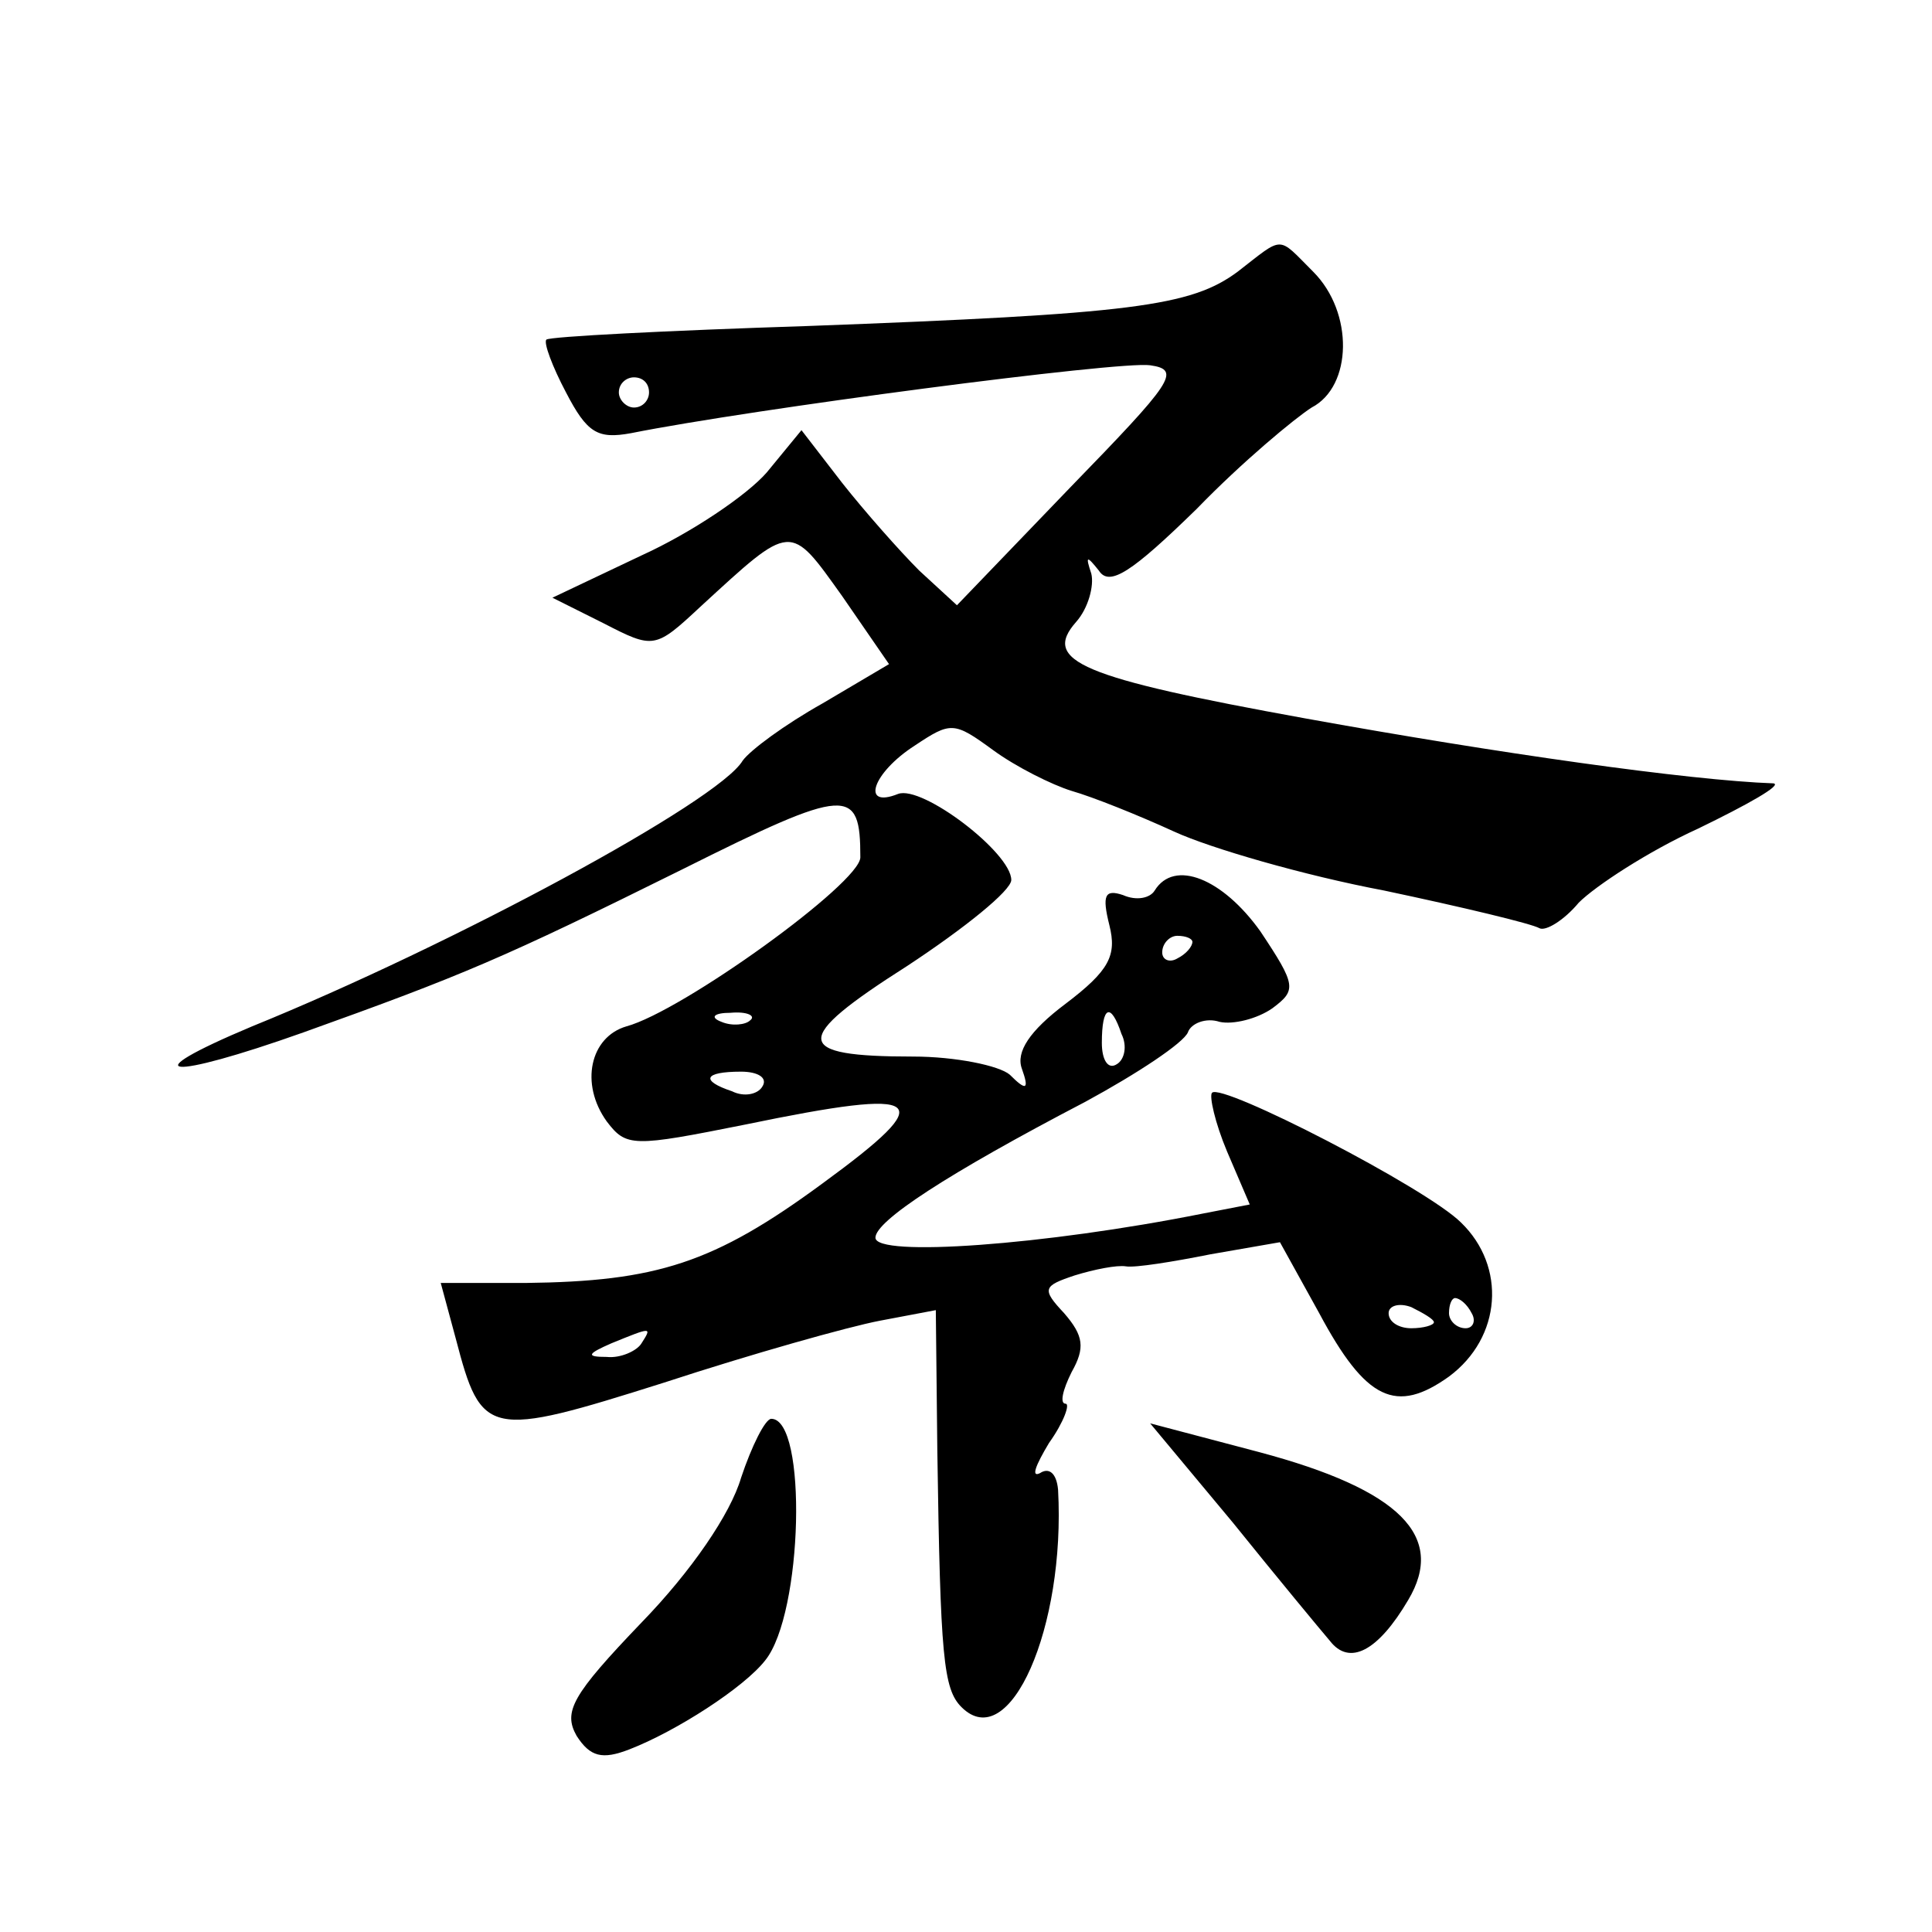 <?xml version="1.0" standalone="no"?>
<!DOCTYPE svg PUBLIC "-//W3C//DTD SVG 20010904//EN"
 "http://www.w3.org/TR/2001/REC-SVG-20010904/DTD/svg10.dtd">
<svg version="1.0" xmlns="http://www.w3.org/2000/svg"
 width="128pt" height="128pt" viewBox="0 0 128 128"
 preserveAspectRatio="xMidYMid meet">
<g transform="translate(0,128) scale(0.1,-0.1)"
fill="#0" stroke="none">
<path d="M820 1100 c-31 -23 -70 -28 -285 -36 -93 -3 -171 -7 -173 -9 -2 -2 4 -18
13 -35 14 -27 21 -31 43 -27 80 16 324 48 344 45 21 -3 15 -11 -53 -81 l-75 -78
-25 23 c-13 13 -36 39 -51 58 l-27 35 -23 -28 c-13 -15 -50 -40 -83 -55 l-59 -28
34 -17 c33 -17 34 -17 64 11 61 56 59 56 94 7 l31 -45 -44 -26 c-25 -14 -48 -31
-53 -38 -16 -27 -192 -122 -325 -176 -81 -34 -56 -36 34 -4 106 38 132 49 251 108
110 55 118 55 118 8 0 -17 -118 -102 -155 -112 -24 -7 -31 -38 -13 -63 13 -17 17
-17 92 -2 121 25 129 18 51 -39 -72 -53 -110 -65 -197 -66 l-56 0 10 -37 c17 -65
21 -66 138 -29 58 19 122 37 143 41 l37 7 1 -93 c2 -137 4 -158 16 -170 32 -32
69 53 64 144 -1 11 -6 15 -12 11 -6 -3 -3 5 6 20 10 14 14 26 11 26 -4 0 -2 9 4
21 9 16 8 24 -5 39 -15 16 -14 18 7 25 13 4 28 7 34 6 6 -1 31 3 56 8 l46 8 26
-47 c31 -58 51 -67 86 -42 35 26 38 73 8 102 -23 23 -159 93 -165 86 -2 -2 2 -20
10 -39 l15 -35 -31 -6 c-105 -21 -217 -29 -217 -16 0 11 47 42 139 90 35 19 65
39 68 46 2 6 12 10 21 7 9 -2 25 2 35 9 16 12 16 15 -8 51 -25 35 -57 48 -70 27
-3 -5 -12 -7 -21 -3 -12 4 -14 0 -9 -20 5 -20 0 -30 -29 -52 -24 -18 -33 -32 -29
-43 5 -14 3 -15 -8 -4 -7 6 -36 12 -64 12 -80 0 -81 11 -4 60 38 25 69 50 69 57
0 18 -59 63 -75 57 -25 -10 -17 14 11 32 24 16 26 16 52 -3 15 -11 39 -23 52 -27
14 -4 44 -16 68 -27 24 -11 86 -29 139 -39 52 -11 98 -22 103 -25 4 -2 16 5 26
17 11 11 46 34 79 49 33 16 56 29 50 30 -56 2 -183 20 -310 43 -149 27 -175 38
-152 64 8 9 12 24 10 32 -4 12 -3 12 5 2 7 -11 22 -1 65 41 30 31 65 60 76 67 27
14 28 63 1 90 -24 24 -19 24 -50 0z m-390 -80 c0 -5 -4 -10 -10 -10 -5 0 -10 5
-10 10 0 6 5 10 10 10 6 0 10 -4 10 -10z m360 -364 c0 -3 -4 -8 -10 -11 -5 -3 -10
-1 -10 4 0 6 5 11 10 11 6 0 10 -2 10 -4z m-293 -52 c-3 -3 -12 -4 -19 -1 -8 3
-5 6 6 6 11 1 17 -2 13 -5z m246 -9 c4 -8 2 -17 -3 -20 -6 -4 -10 3 -10 14 0 25
6 27 13 6z m-238 -35 c-3 -5 -12 -7 -20 -3 -21 7 -19 13 6 13 11 0 18 -4 14 -10z
m445 -156 c0 -2 -7 -4 -15 -4 -8 0 -15 4 -15 10 0 5 7 7 15 4 8 -4 15 -8 15 -10z
m25 6 c3 -5 1 -10 -4 -10 -6 0 -11 5 -11 10 0 6 2 10 4 10 3 0 8 -4 11 -10z m-550
-20 c-3 -5 -14 -10 -23 -9 -14 0 -13 2 3 9 27 11 27 11 20 0z M491 301 c-7 -24
-33 -62 -66 -96 -46 -48 -52 -59 -43 -75 9 -14 17 -16 35 -9 31 12 76 41 90 59
25 31 28 160 4 160 -4 0 -13 -18 -20 -39z M817 271 c29 -36 58 -71 64 -78 13 -17
32 -7 52 27 25 42 -5 73 -99 98 l-72 19 55 -66z"/>
</g>
</svg>
